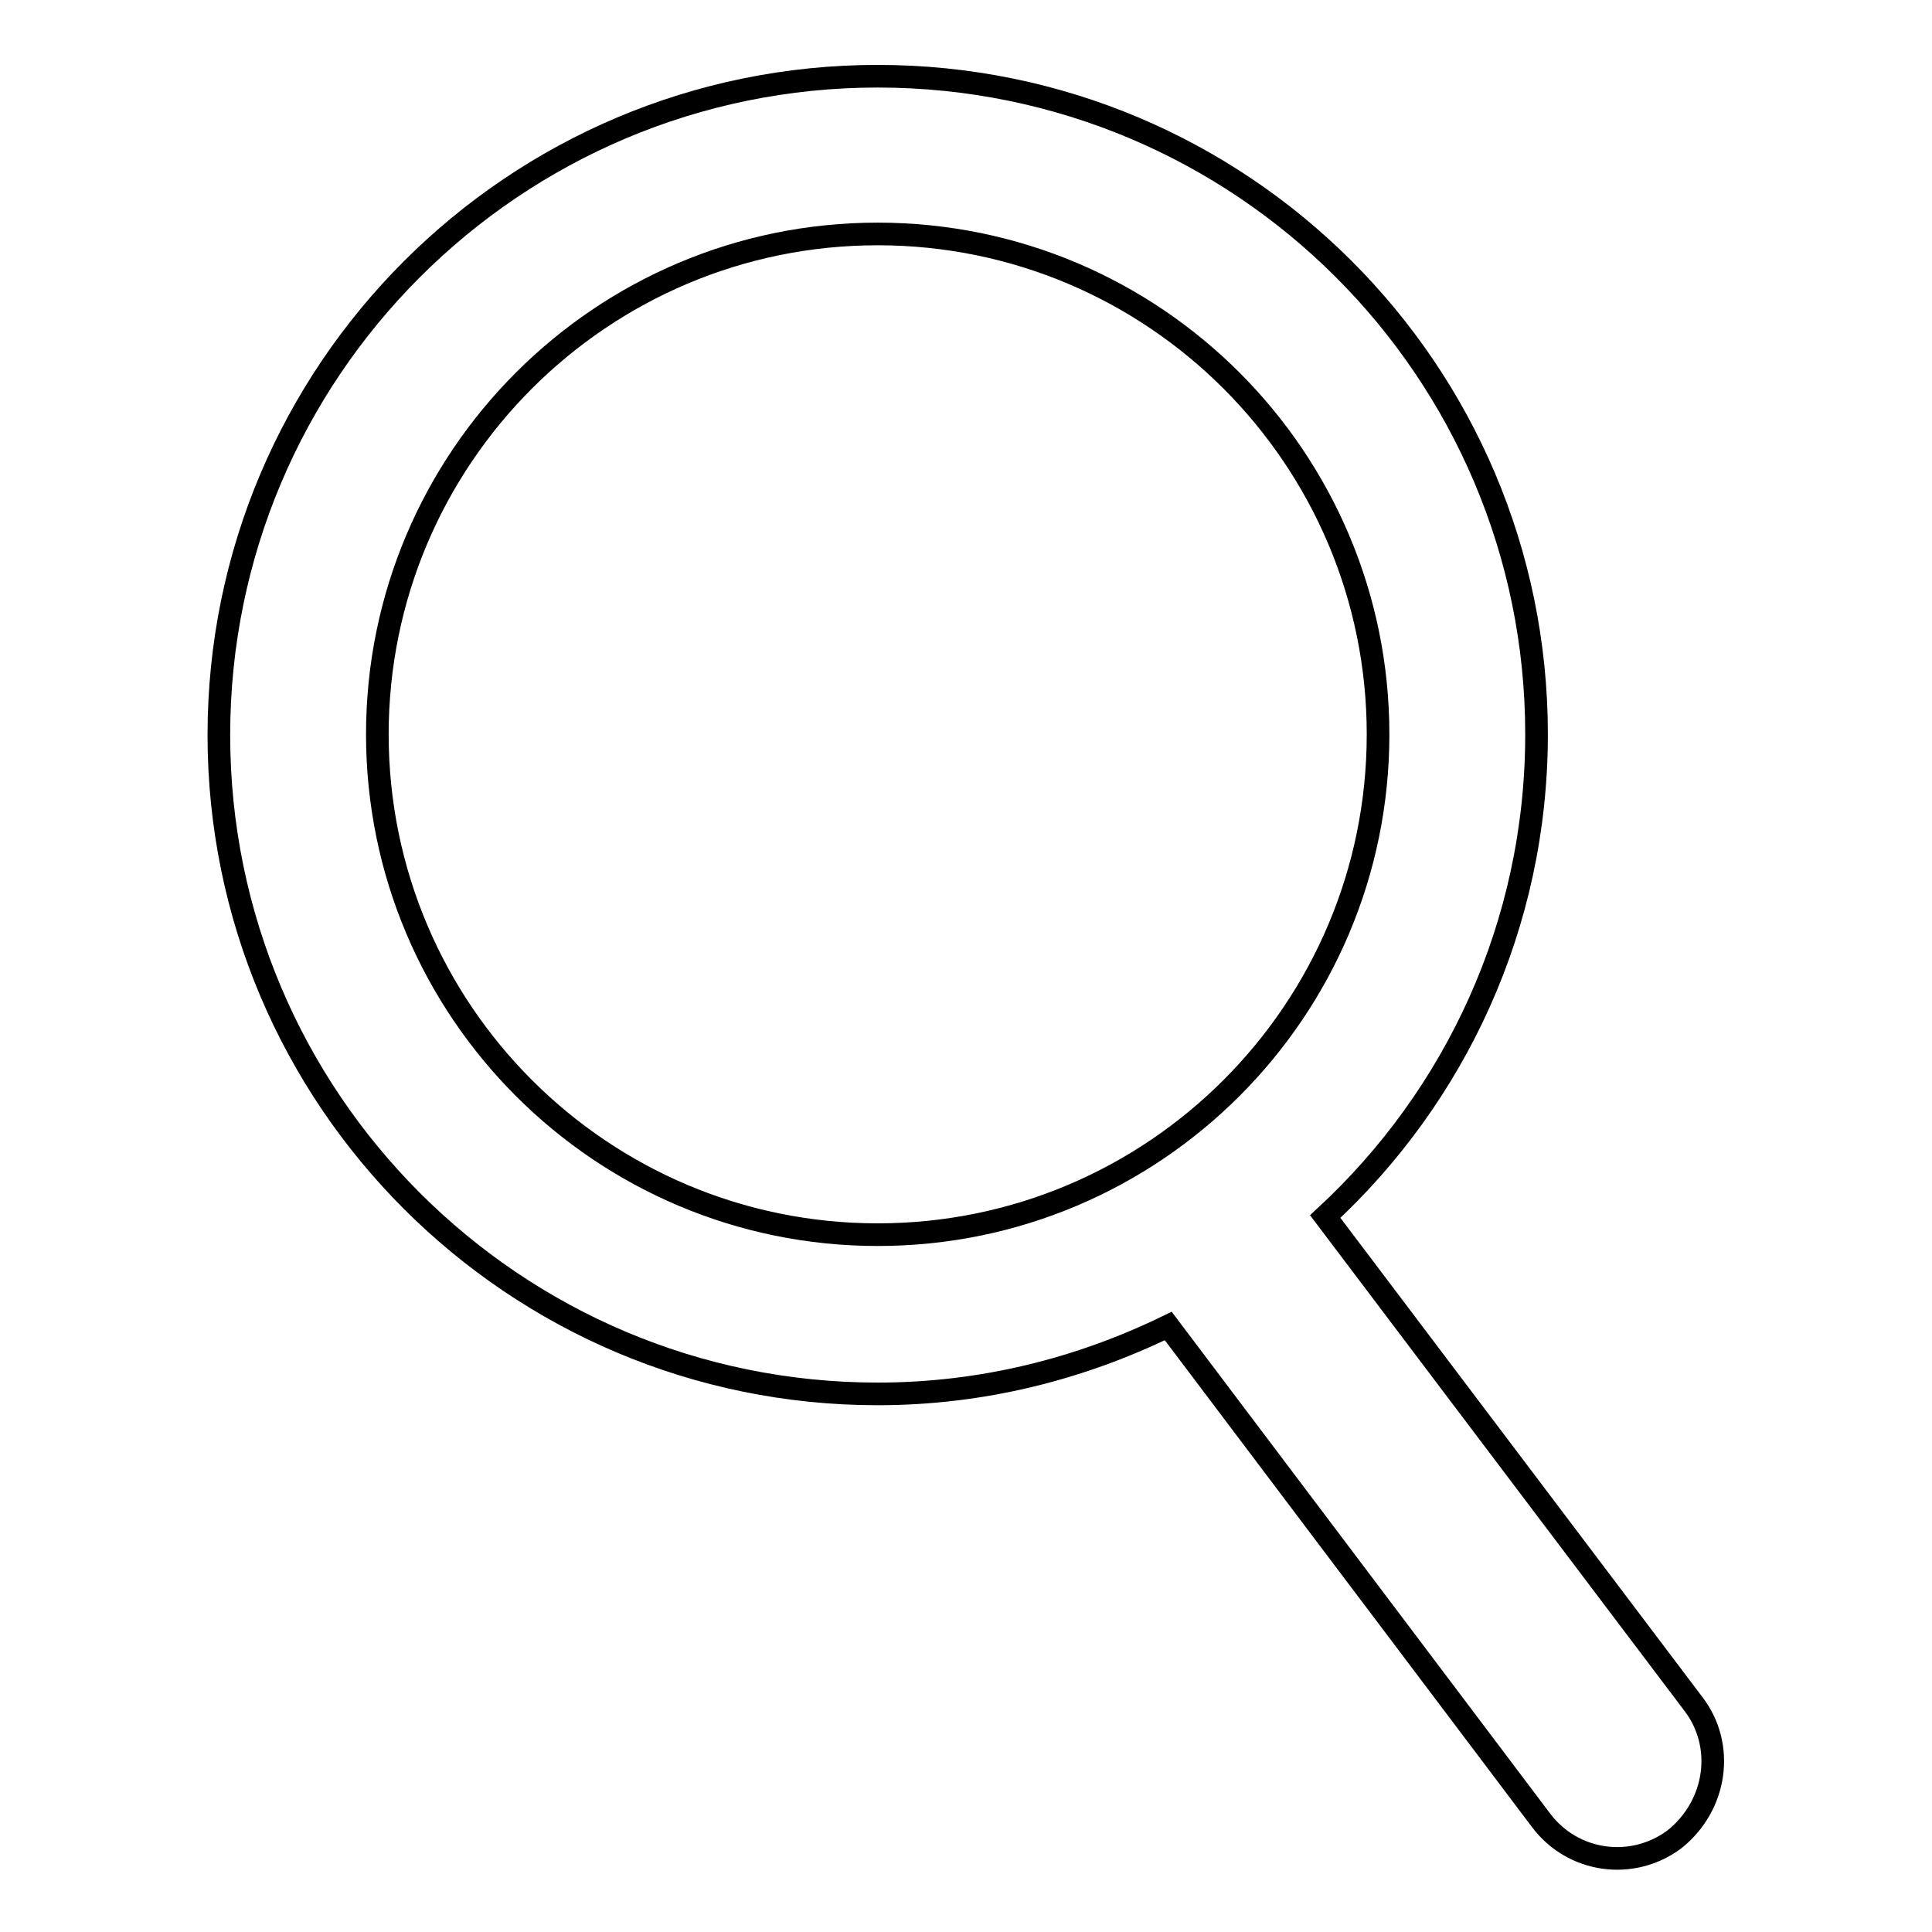 <?xml version="1.0" encoding="utf-8"?>
<!-- Svg Vector Icons : http://www.onlinewebfonts.com/icon -->
<!DOCTYPE svg PUBLIC "-//W3C//DTD SVG 1.1//EN" "http://www.w3.org/Graphics/SVG/1.1/DTD/svg11.dtd">
<svg version="1.1" xmlns="http://www.w3.org/2000/svg" xmlns:xlink="http://www.w3.org/1999/xlink" x="0px" y="0px" viewBox="0 0 256 256" enable-background="new 0 0 256 256" xml:space="preserve">
<g><g><path stroke-width="3" fill-opacity="0" stroke="#000000"  d="M224.4,225.8l-48.8-64.6c17.2-15.9,28-38.6,28-63.9c0-48.2-39.1-87.2-87.3-87.2c-48.2,0-87.3,39.1-87.3,87.3c0,48.2,39.1,87.3,87.3,87.3c13.8,0,26.8-3.3,38.5-9l49.4,65.5c4.2,5.6,12.1,6.7,17.7,2.5C227.5,239.2,228.6,231.3,224.4,225.8L224.4,225.8z M50,97.3c0-36.6,29.7-66.3,66.3-66.3s66.3,29.7,66.3,66.3c0,36.6-29.7,66.3-66.3,66.3C79.7,163.6,50,133.9,50,97.3z"/></g></g>
</svg>